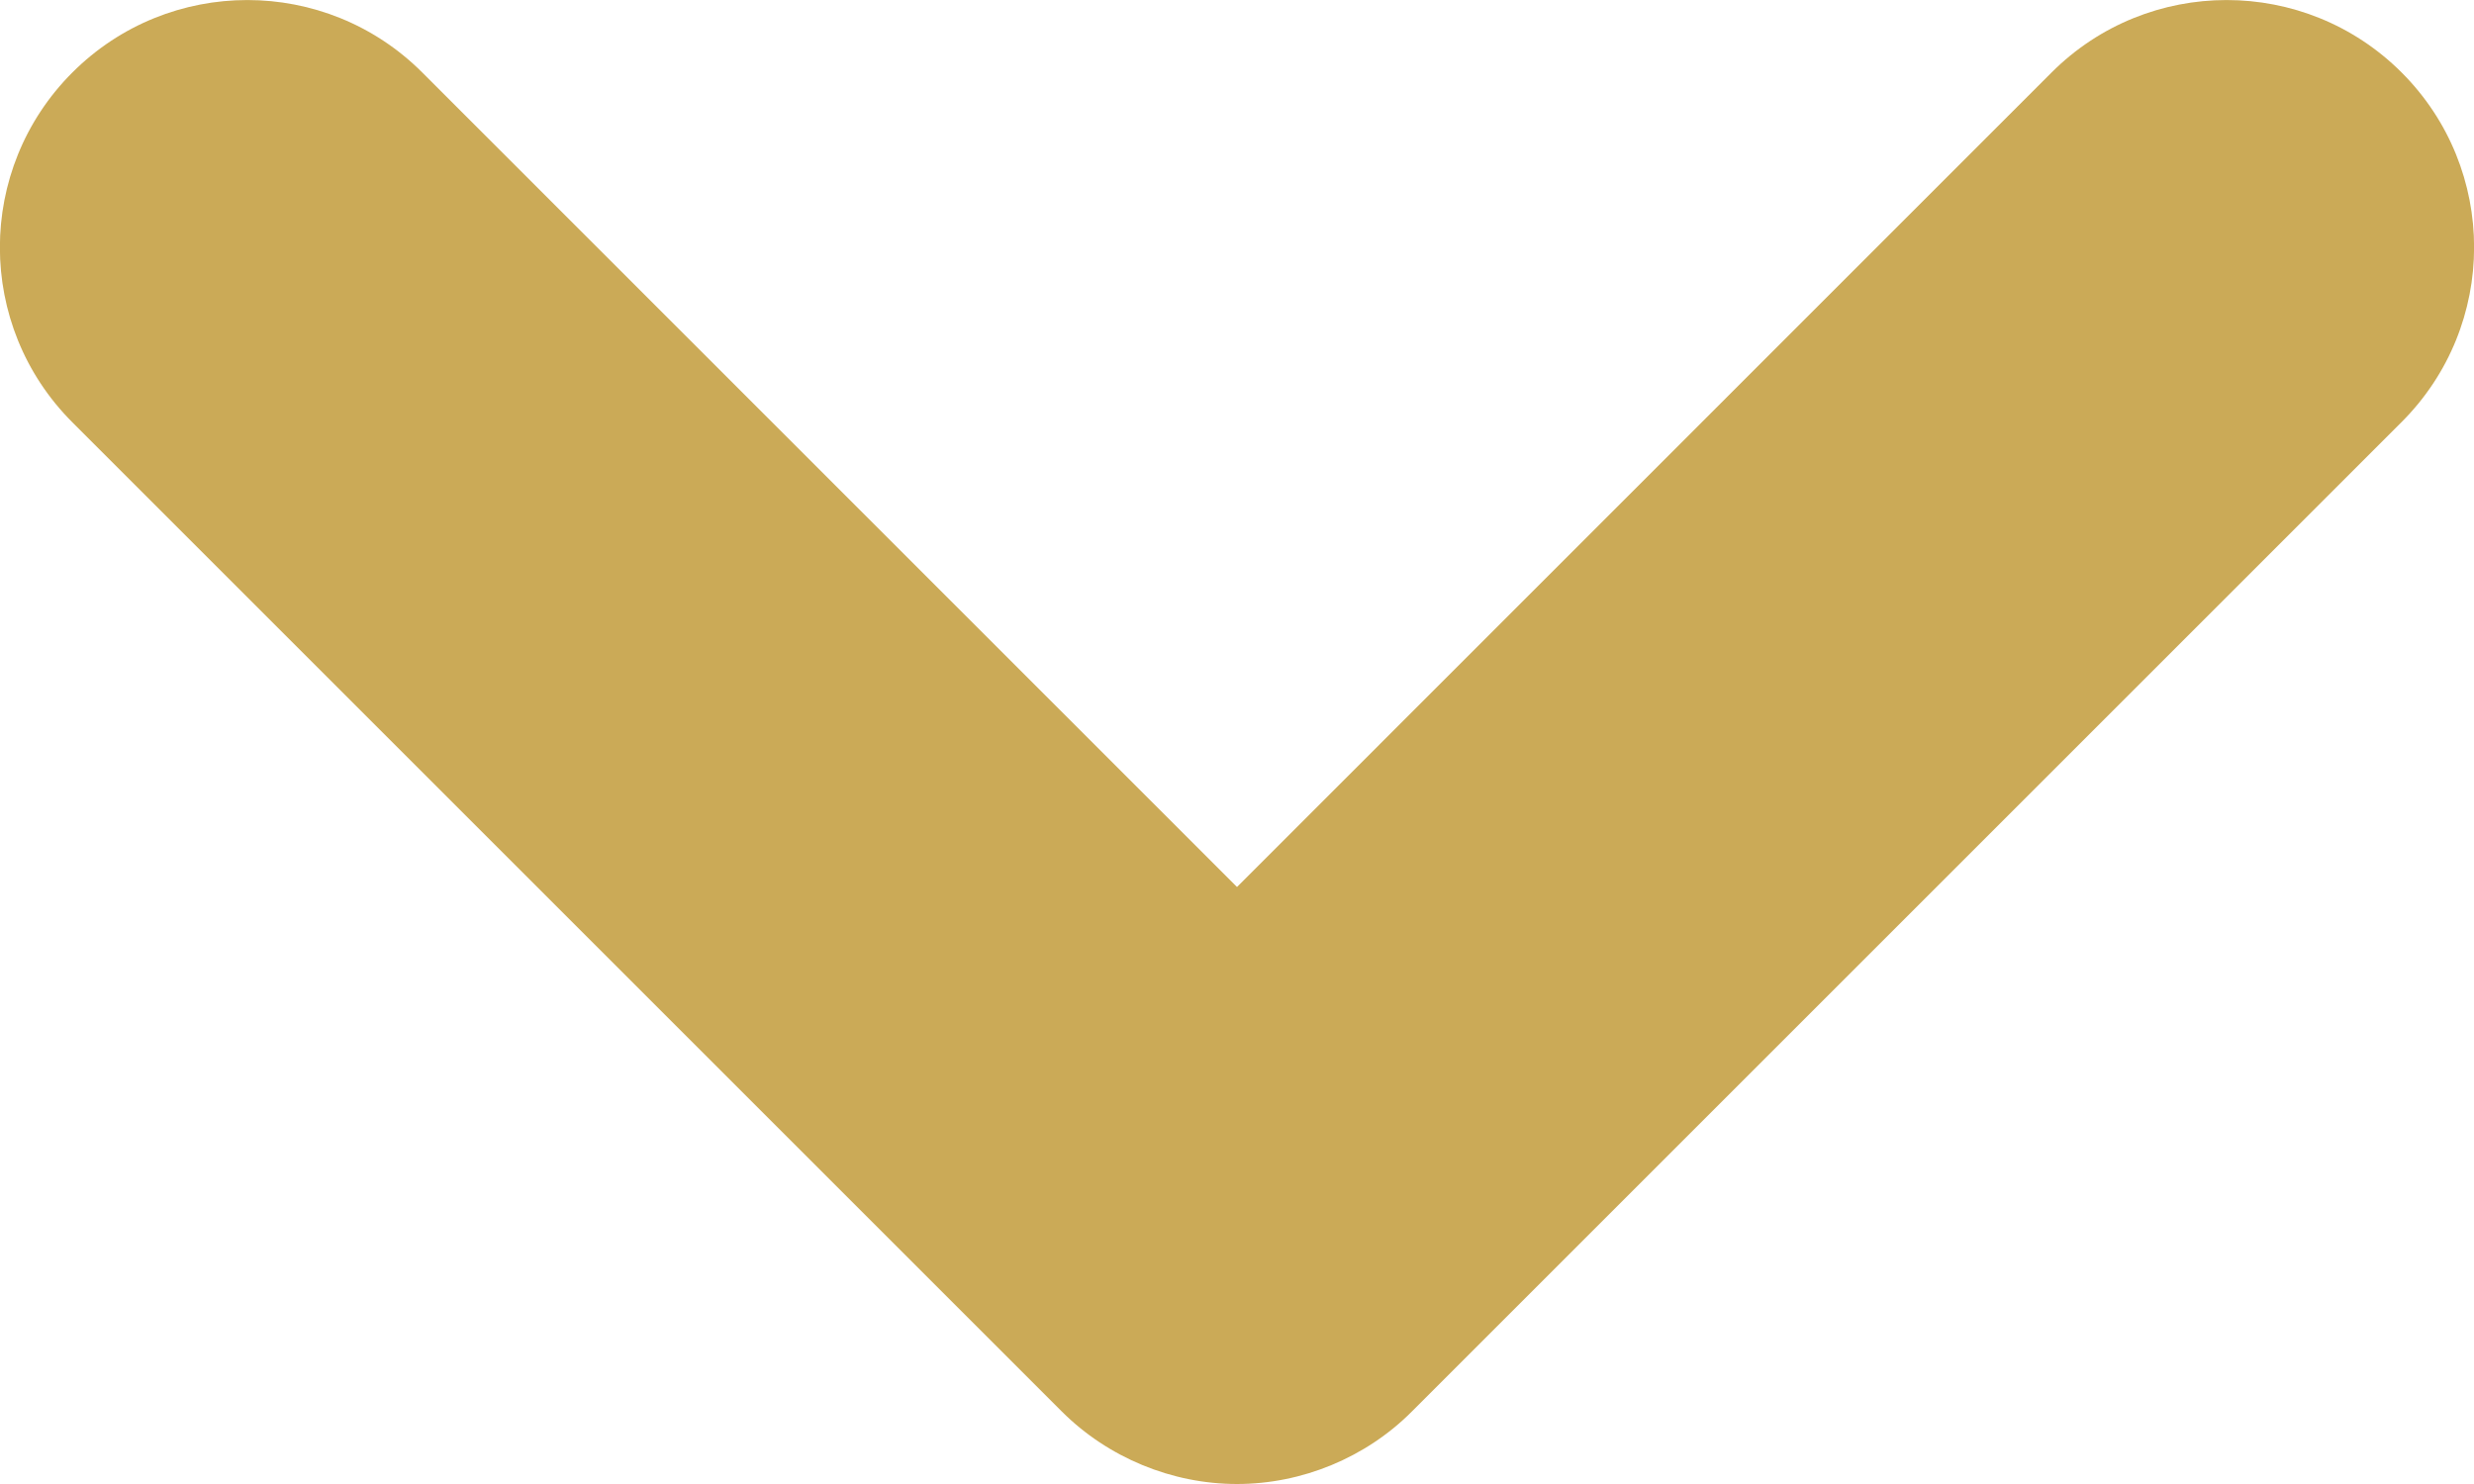 <?xml version="1.0" encoding="utf-8"?>
<!-- Generator: Adobe Illustrator 16.0.0, SVG Export Plug-In . SVG Version: 6.00 Build 0)  -->
<!DOCTYPE svg PUBLIC "-//W3C//DTD SVG 1.1//EN" "http://www.w3.org/Graphics/SVG/1.1/DTD/svg11.dtd">
<svg version="1.1" id="Layer_1" xmlns="http://www.w3.org/2000/svg" xmlns:xlink="http://www.w3.org/1999/xlink" x="0px" y="0px"
	 width="16px" height="9.6px" viewBox="0 0 16 9.6" enable-background="new 0 0 16 9.6" xml:space="preserve">
<path fill="#CBAA57" d="M15.532,0.469c-0.625-0.625-1.639-0.625-2.264,0L8,5.738L2.731,0.469c-0.625-0.625-1.638-0.625-2.263,0
	s-0.625,1.638,0,2.263l6.4,6.4C7.167,9.43,7.58,9.6,8,9.6s0.833-0.17,1.131-0.469l6.4-6.4C16.157,2.106,16.157,1.094,15.532,0.469z"
	/>
</svg>
